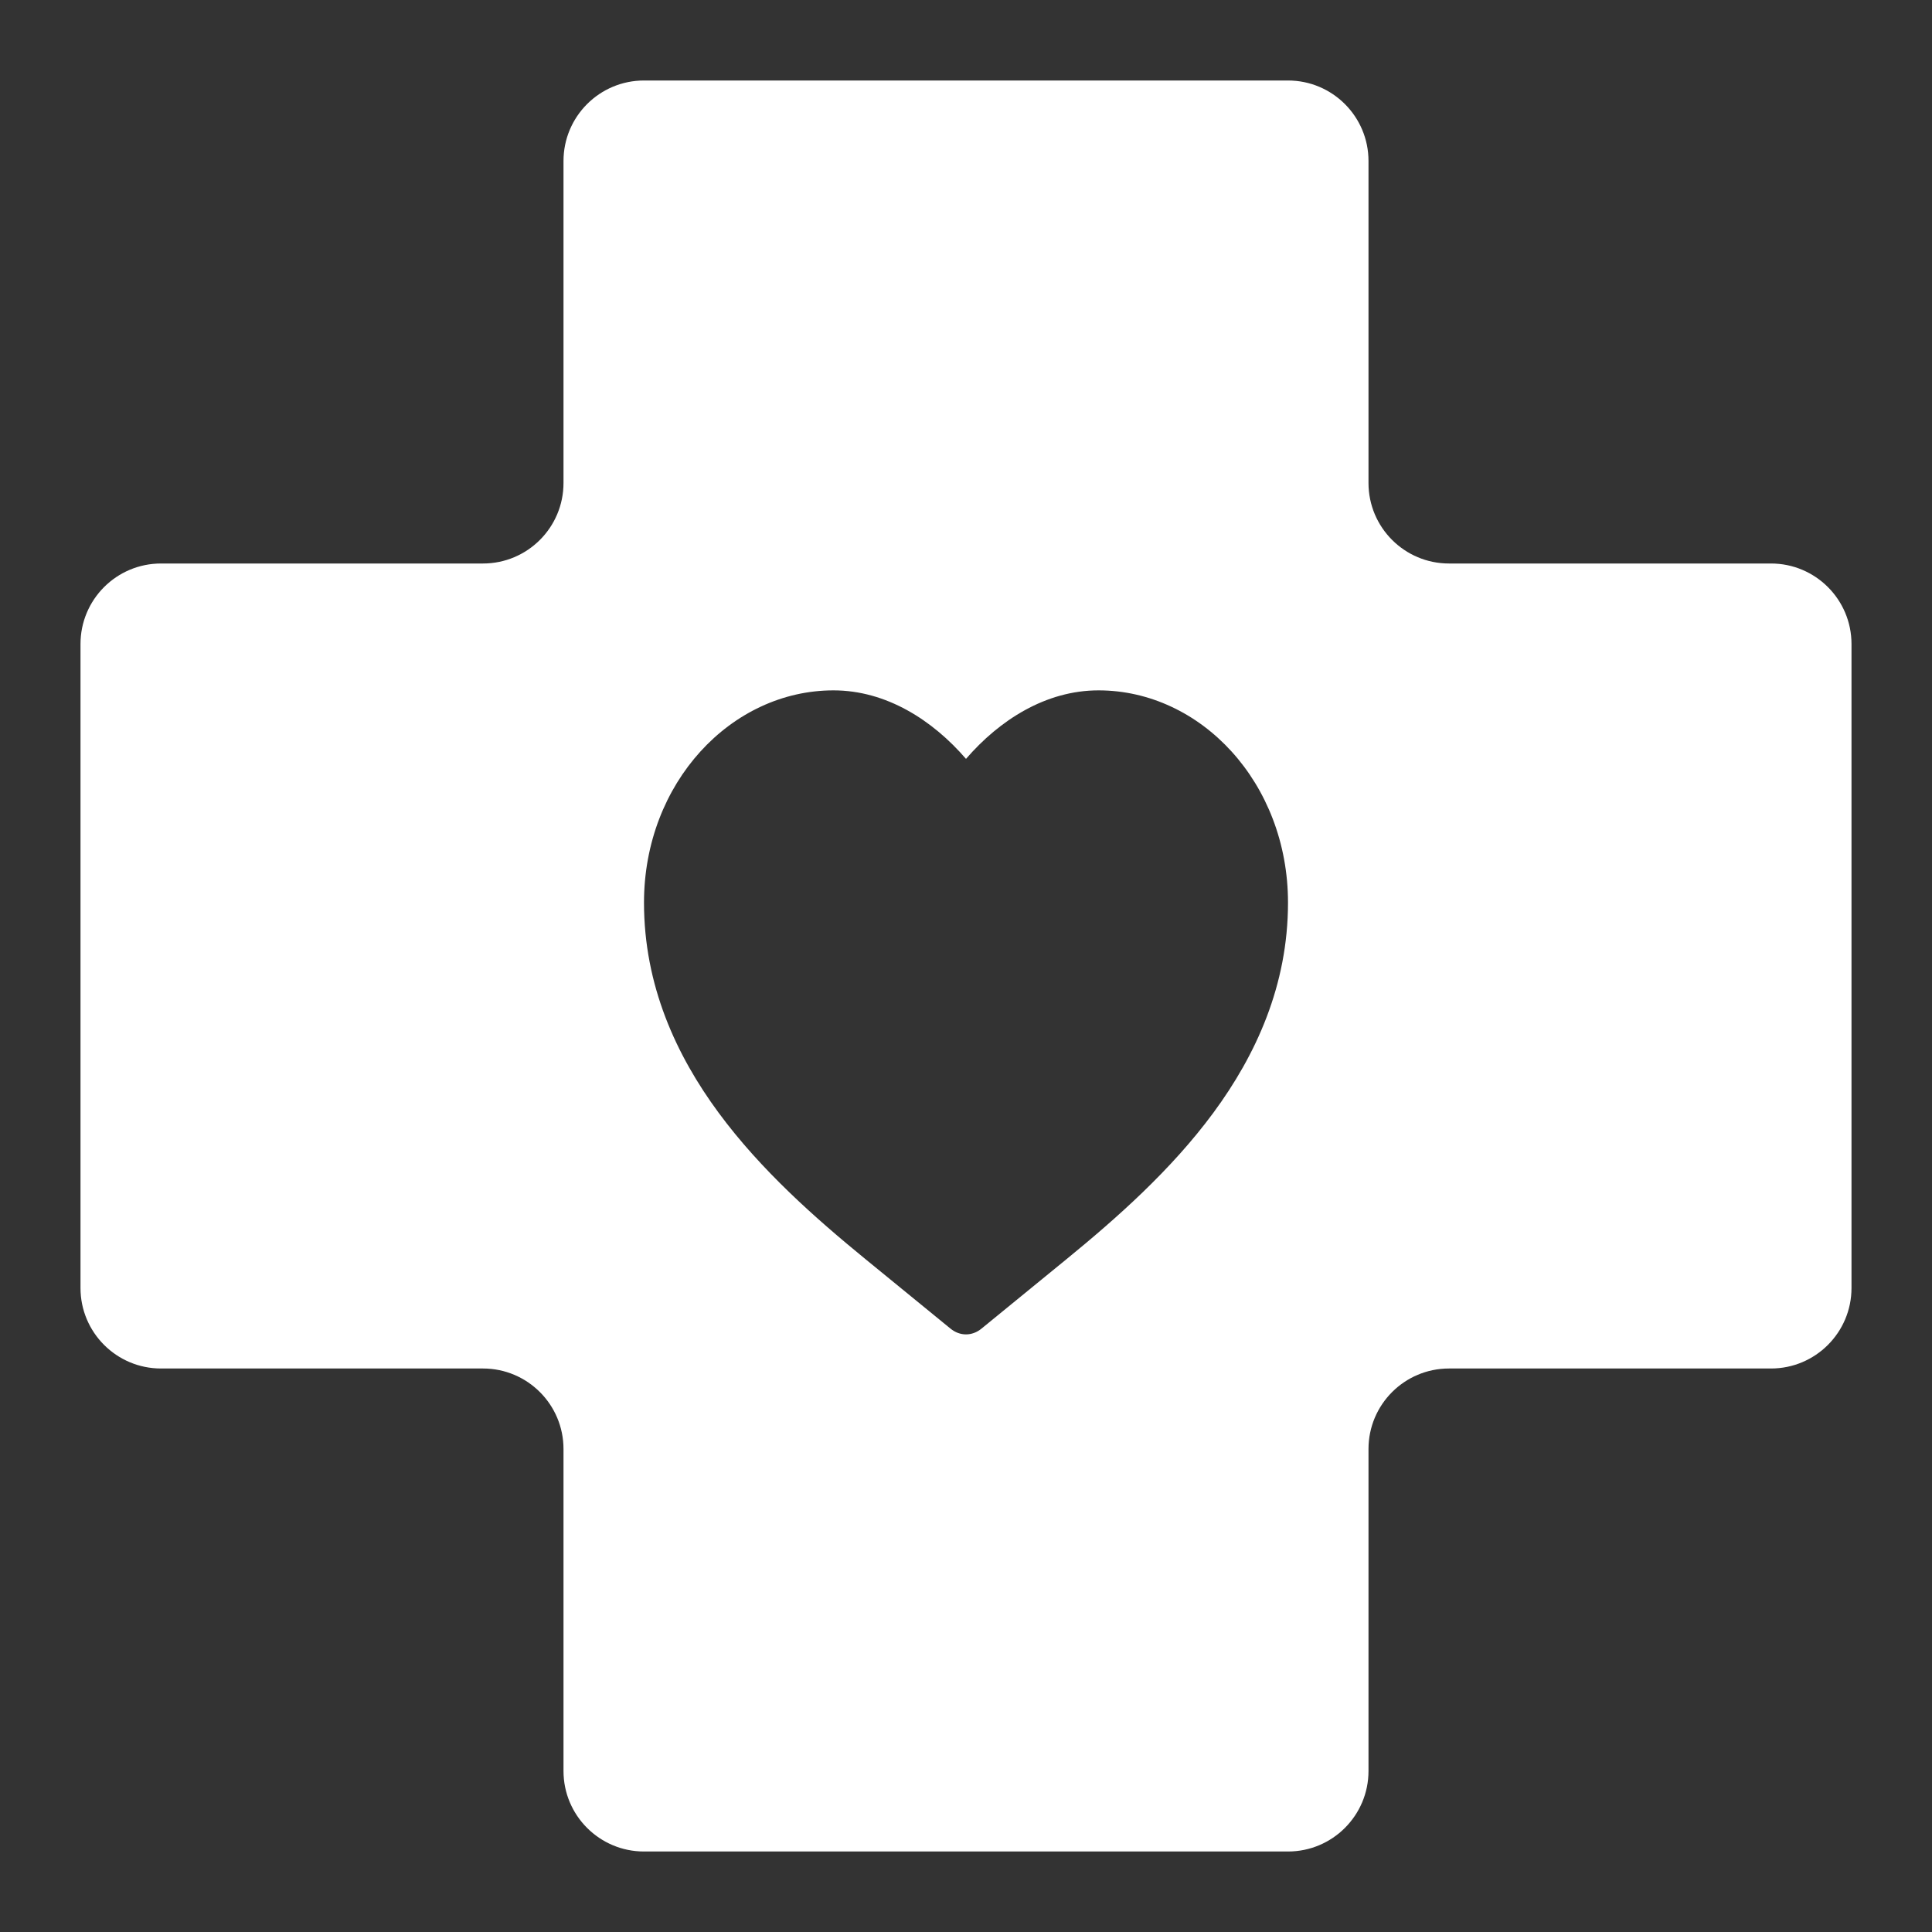 <svg width="24" height="24" viewBox="0 0 24 24" fill="none" xmlns="http://www.w3.org/2000/svg">
<rect x="0" y="0" width="24" height="24" fill="#333333" stroke="none"/>
<path fill-rule="evenodd" clip-rule="evenodd" d="M16 1C16.552 1 17 1.448 17 2V6C17 6.552 17.448 7 18 7H22C22.552 7 23 7.448 23 8V16C23 16.552 22.552 17 22 17H18C17.448 17 17 17.448 17 18V22C17 22.552 16.552 23 16 23H8C7.448 23 7 22.552 7 22V18C7 17.448 6.552 17 6 17H2C1.448 17 1 16.552 1 16V8C1 7.448 1.448 7 2 7H6C6.552 7 7 6.552 7 6V2C7 1.448 7.448 1 8 1H16ZM8 11.213C8 9.724 9.083 8.576 10.354 8.576C11.01 8.576 11.586 8.947 12 9.427C12.414 8.947 12.99 8.576 13.646 8.576C14.917 8.576 16 9.724 16 11.213C16 12.241 15.601 13.107 15.073 13.823C14.546 14.538 13.866 15.137 13.252 15.639L12.192 16.505C12.076 16.6 11.924 16.6 11.808 16.505L10.748 15.639C10.134 15.137 9.454 14.538 8.927 13.823C8.399 13.107 8 12.241 8 11.213Z" fill="white"/>
</svg>
